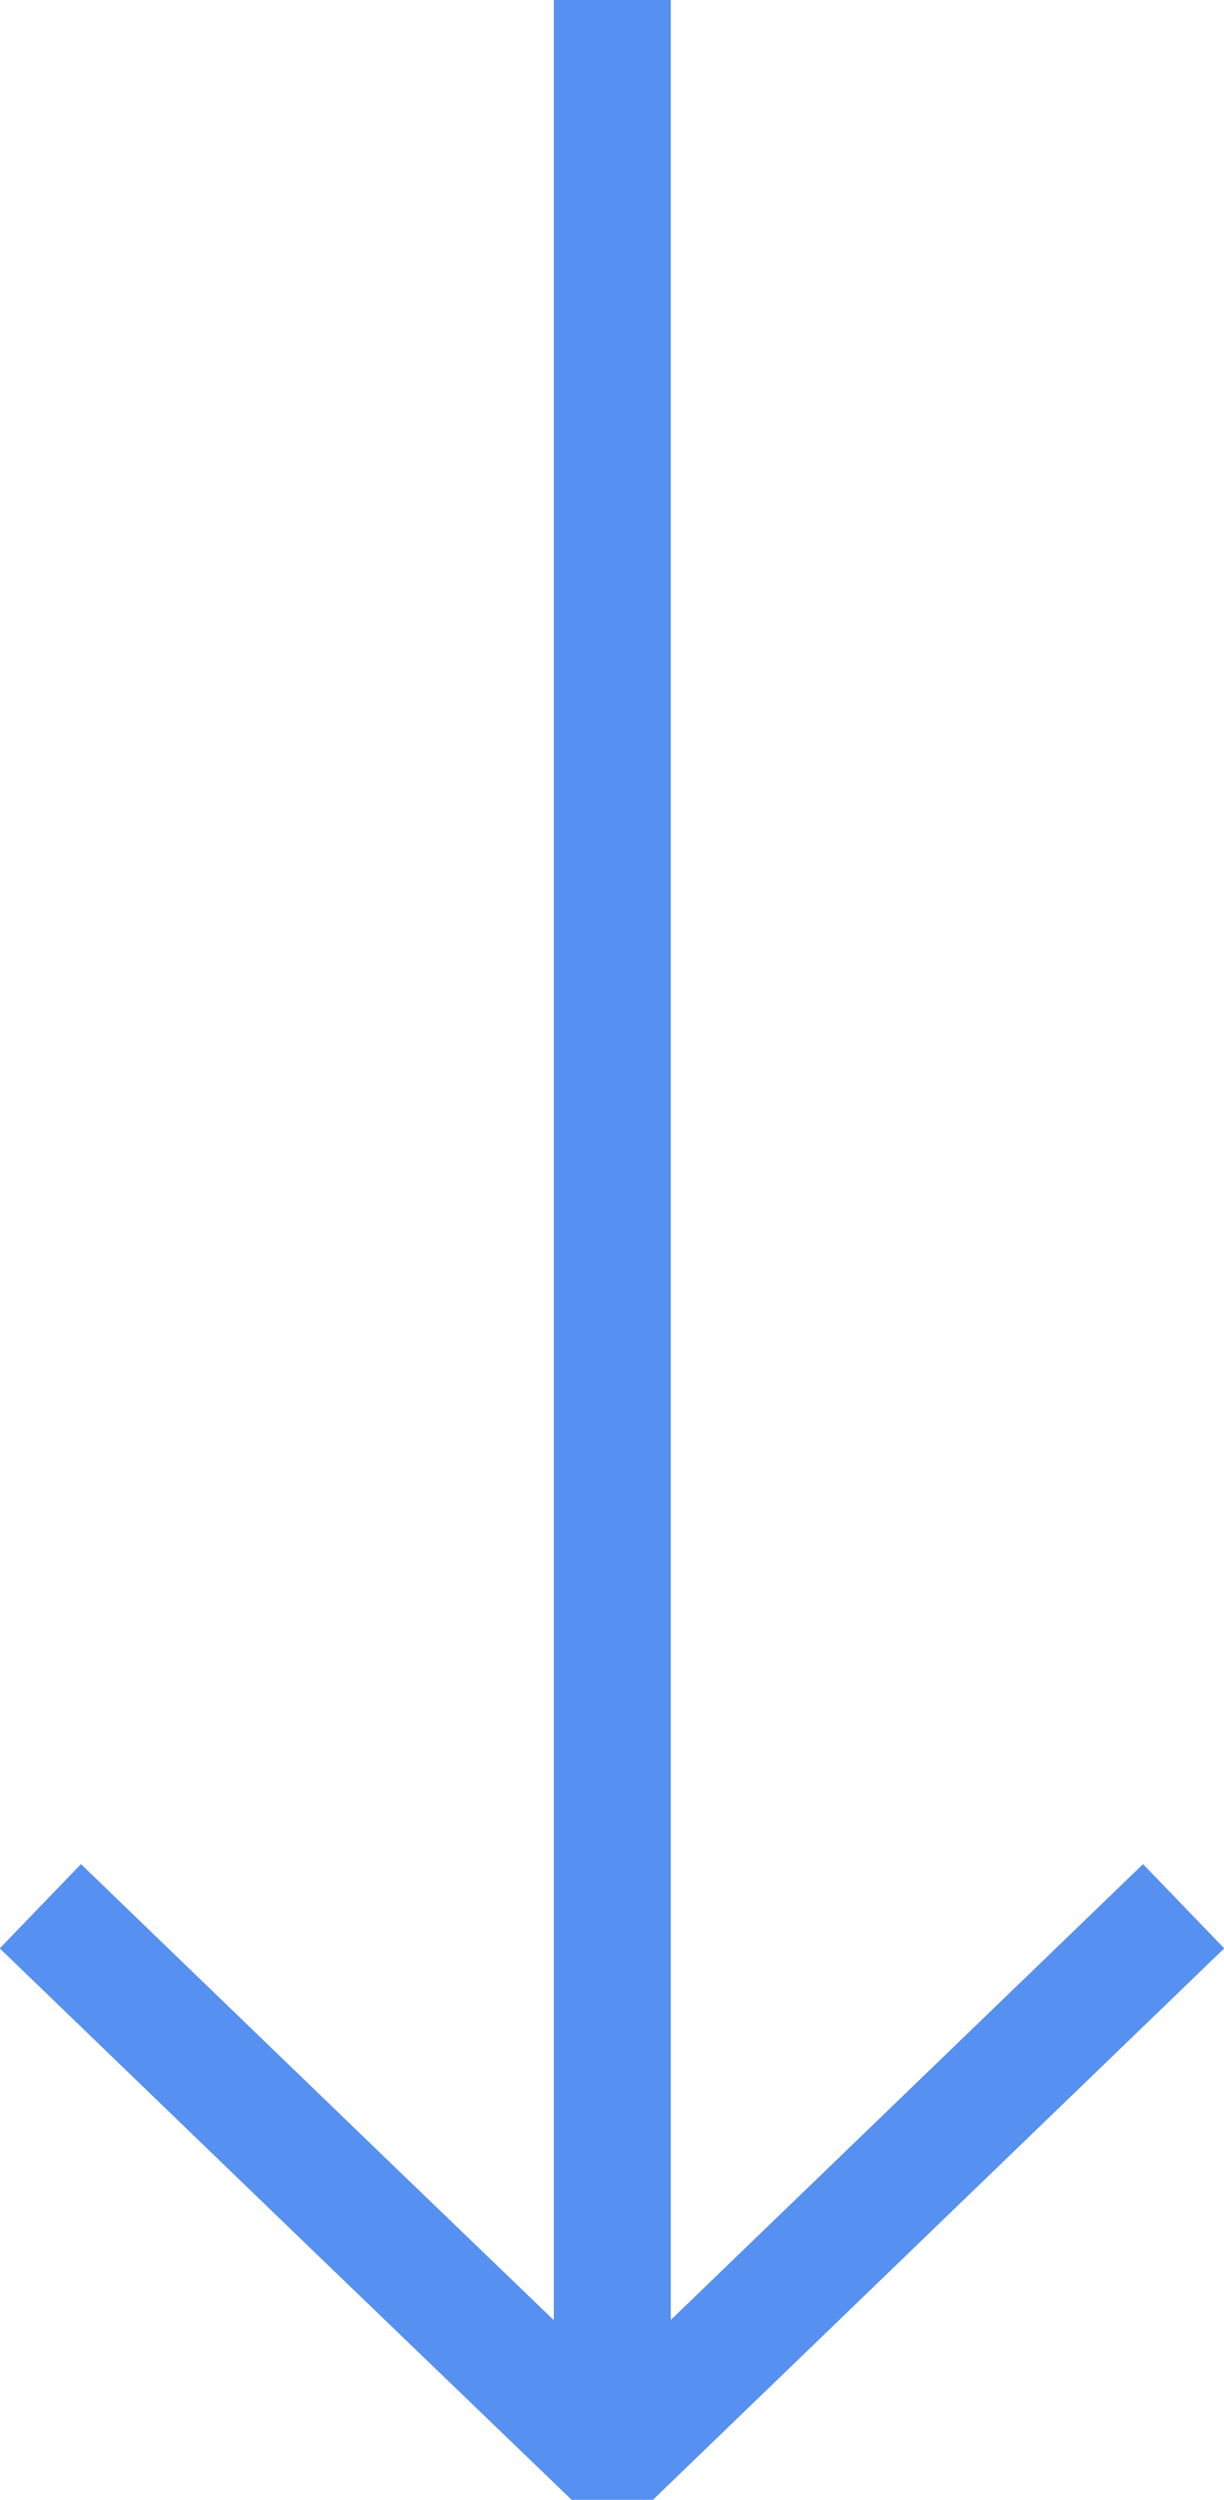 <svg id="Layer_1" data-name="Layer 1" xmlns="http://www.w3.org/2000/svg" viewBox="0 0 20.93 42.72"><defs><style>.cls-1{fill:none;stroke:#5690f0;stroke-linecap:square;stroke-linejoin:bevel;stroke-width:2px;}</style></defs><title>arrow-down</title><polyline class="cls-1" points="19.52 33.27 14.99 37.64 10.47 42 5.94 37.64 1.41 33.27"/><line class="cls-1" x1="10.47" y1="40.94" x2="10.47" y2="1"/></svg>